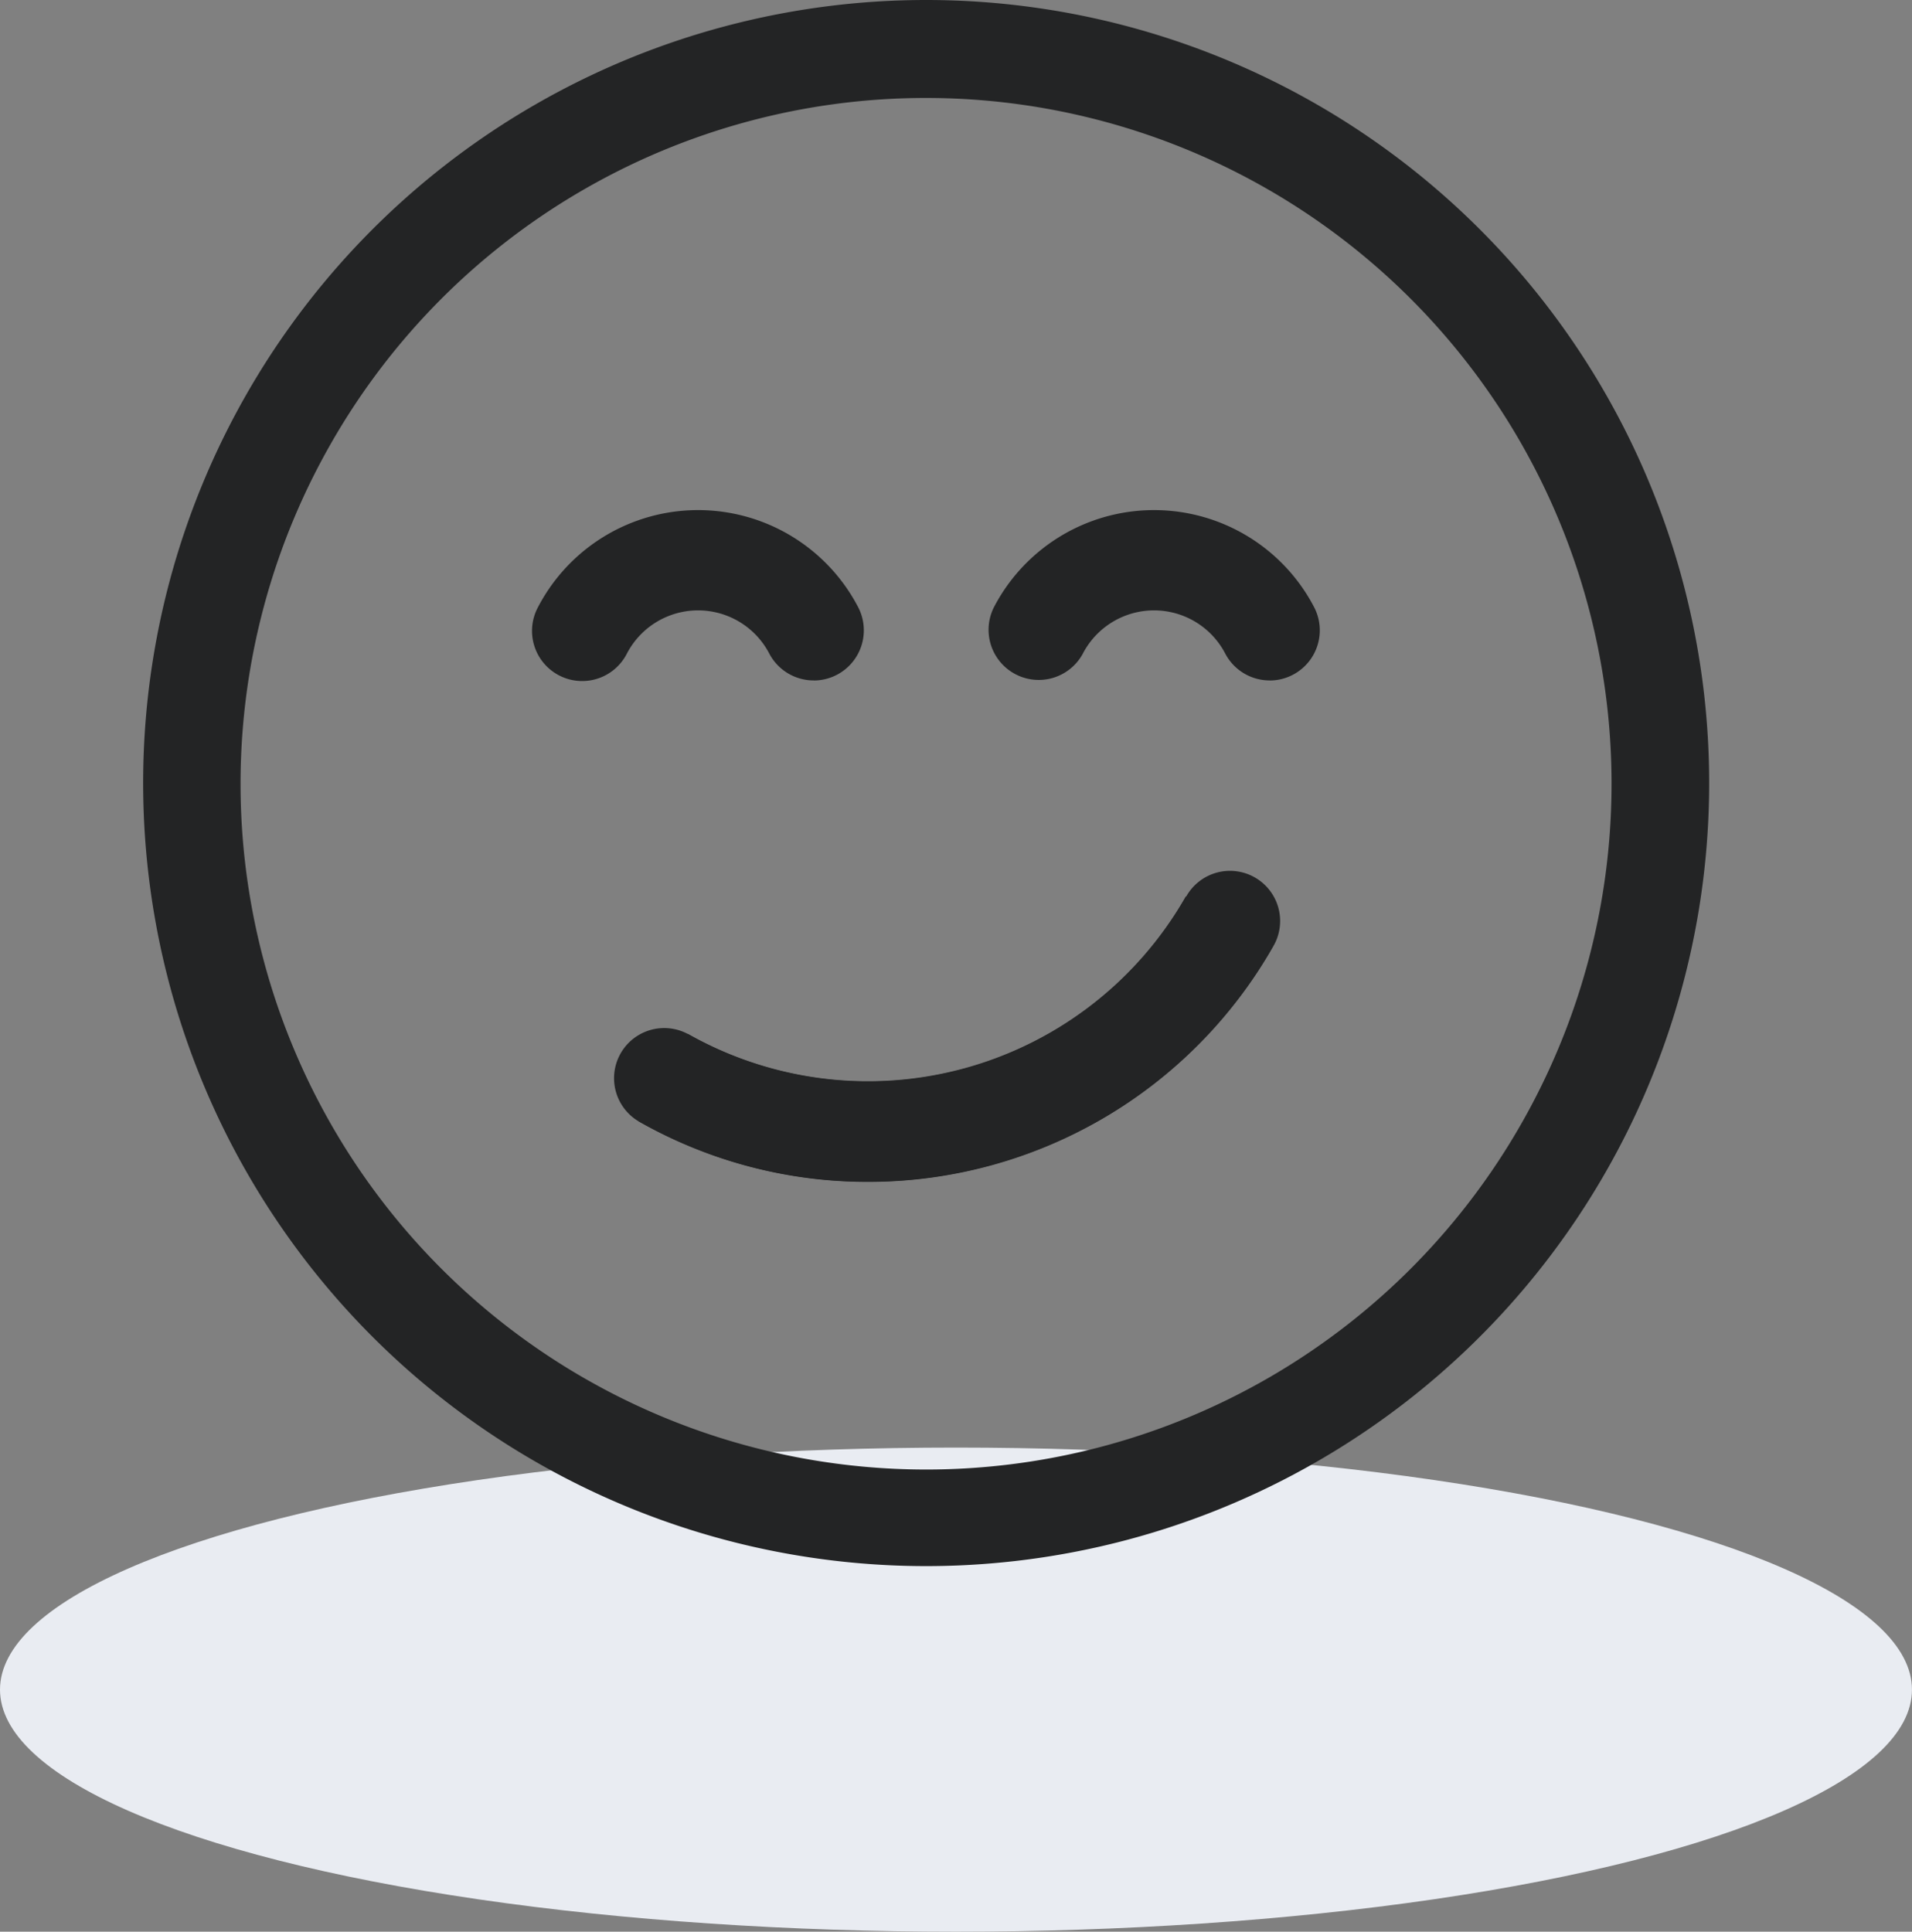 <svg xmlns="http://www.w3.org/2000/svg" width="57.721" height="58.312" viewBox="0 0 57.721 58.312">
  <rect x="0" y="0" width="57.721" height="58.312" fill="#808080" stroke="none"/>
  <g id="Groupe_10919" data-name="Groupe 10919" transform="translate(-898.14 -1330.303)">
    <ellipse id="Ellipse_290" data-name="Ellipse 290" cx="28.86" cy="7.307" rx="28.86" ry="7.307" transform="translate(898.14 1374.001)" fill="#e9ecf2" style="mix-blend-mode: multiply;isolation: isolate"/>
    <g id="Groupe_10488" data-name="Groupe 10488" transform="translate(902.437 1330.303)">
      <g id="Groupe_9620" data-name="Groupe 9620" transform="translate(0 0)">
        <g id="Groupe_8500" data-name="Groupe 8500">
          <path id="Tracé_9088" data-name="Tracé 9088" d="M23.923,4.785h0A23.638,23.638,0,1,1,12.179,7.9,23.65,23.65,0,0,1,23.924,4.785Zm-.04,44.361A20.681,20.681,0,0,0,41.9,38.662,20.7,20.7,0,0,0,23.924,7.742h0A20.682,20.682,0,0,0,5.909,18.226a20.7,20.7,0,0,0,17.974,30.92Z" transform="translate(-0.245 -4.785)" fill="#232425"/>
          <path id="Tracé_9089" data-name="Tracé 9089" d="M20.71,37.711A13.969,13.969,0,0,1,13.8,35.882l1.494-2.633A11.042,11.042,0,0,0,30.325,29.1L32.958,30.6A14.067,14.067,0,0,1,20.71,37.711Z" transform="translate(1.175 -2.039)" fill="#232425"/>
          <path id="Tracé_9090" data-name="Tracé 9090" d="M20.97,37.971a13.968,13.968,0,0,1-6.915-1.829,1.514,1.514,0,0,1,1.494-2.633,11.042,11.042,0,0,0,15.036-4.147,1.514,1.514,0,1,1,2.633,1.495A14.067,14.067,0,0,1,20.97,37.971Z" transform="translate(0.925 -2.293)" fill="#232425"/>
          <path id="Tracé_9091" data-name="Tracé 9091" d="M19.407,23.819a1.513,1.513,0,0,1-1.337-.8,2.423,2.423,0,0,0-4.309,0,1.514,1.514,0,1,1-2.672-1.424,5.45,5.45,0,0,1,9.652,0,1.514,1.514,0,0,1-1.335,2.226Z" transform="translate(0.862 -3.279)" fill="#232425"/>
          <path id="Tracé_9092" data-name="Tracé 9092" d="M31.879,23.819a1.513,1.513,0,0,1-1.337-.8,2.423,2.423,0,0,0-4.309,0,1.514,1.514,0,0,1-2.672-1.424,5.45,5.45,0,0,1,9.652,0,1.514,1.514,0,0,1-1.335,2.226Z" transform="translate(2.155 -3.279)" fill="#232425"/>
        </g>
      </g>
    </g>
  </g>
</svg>
